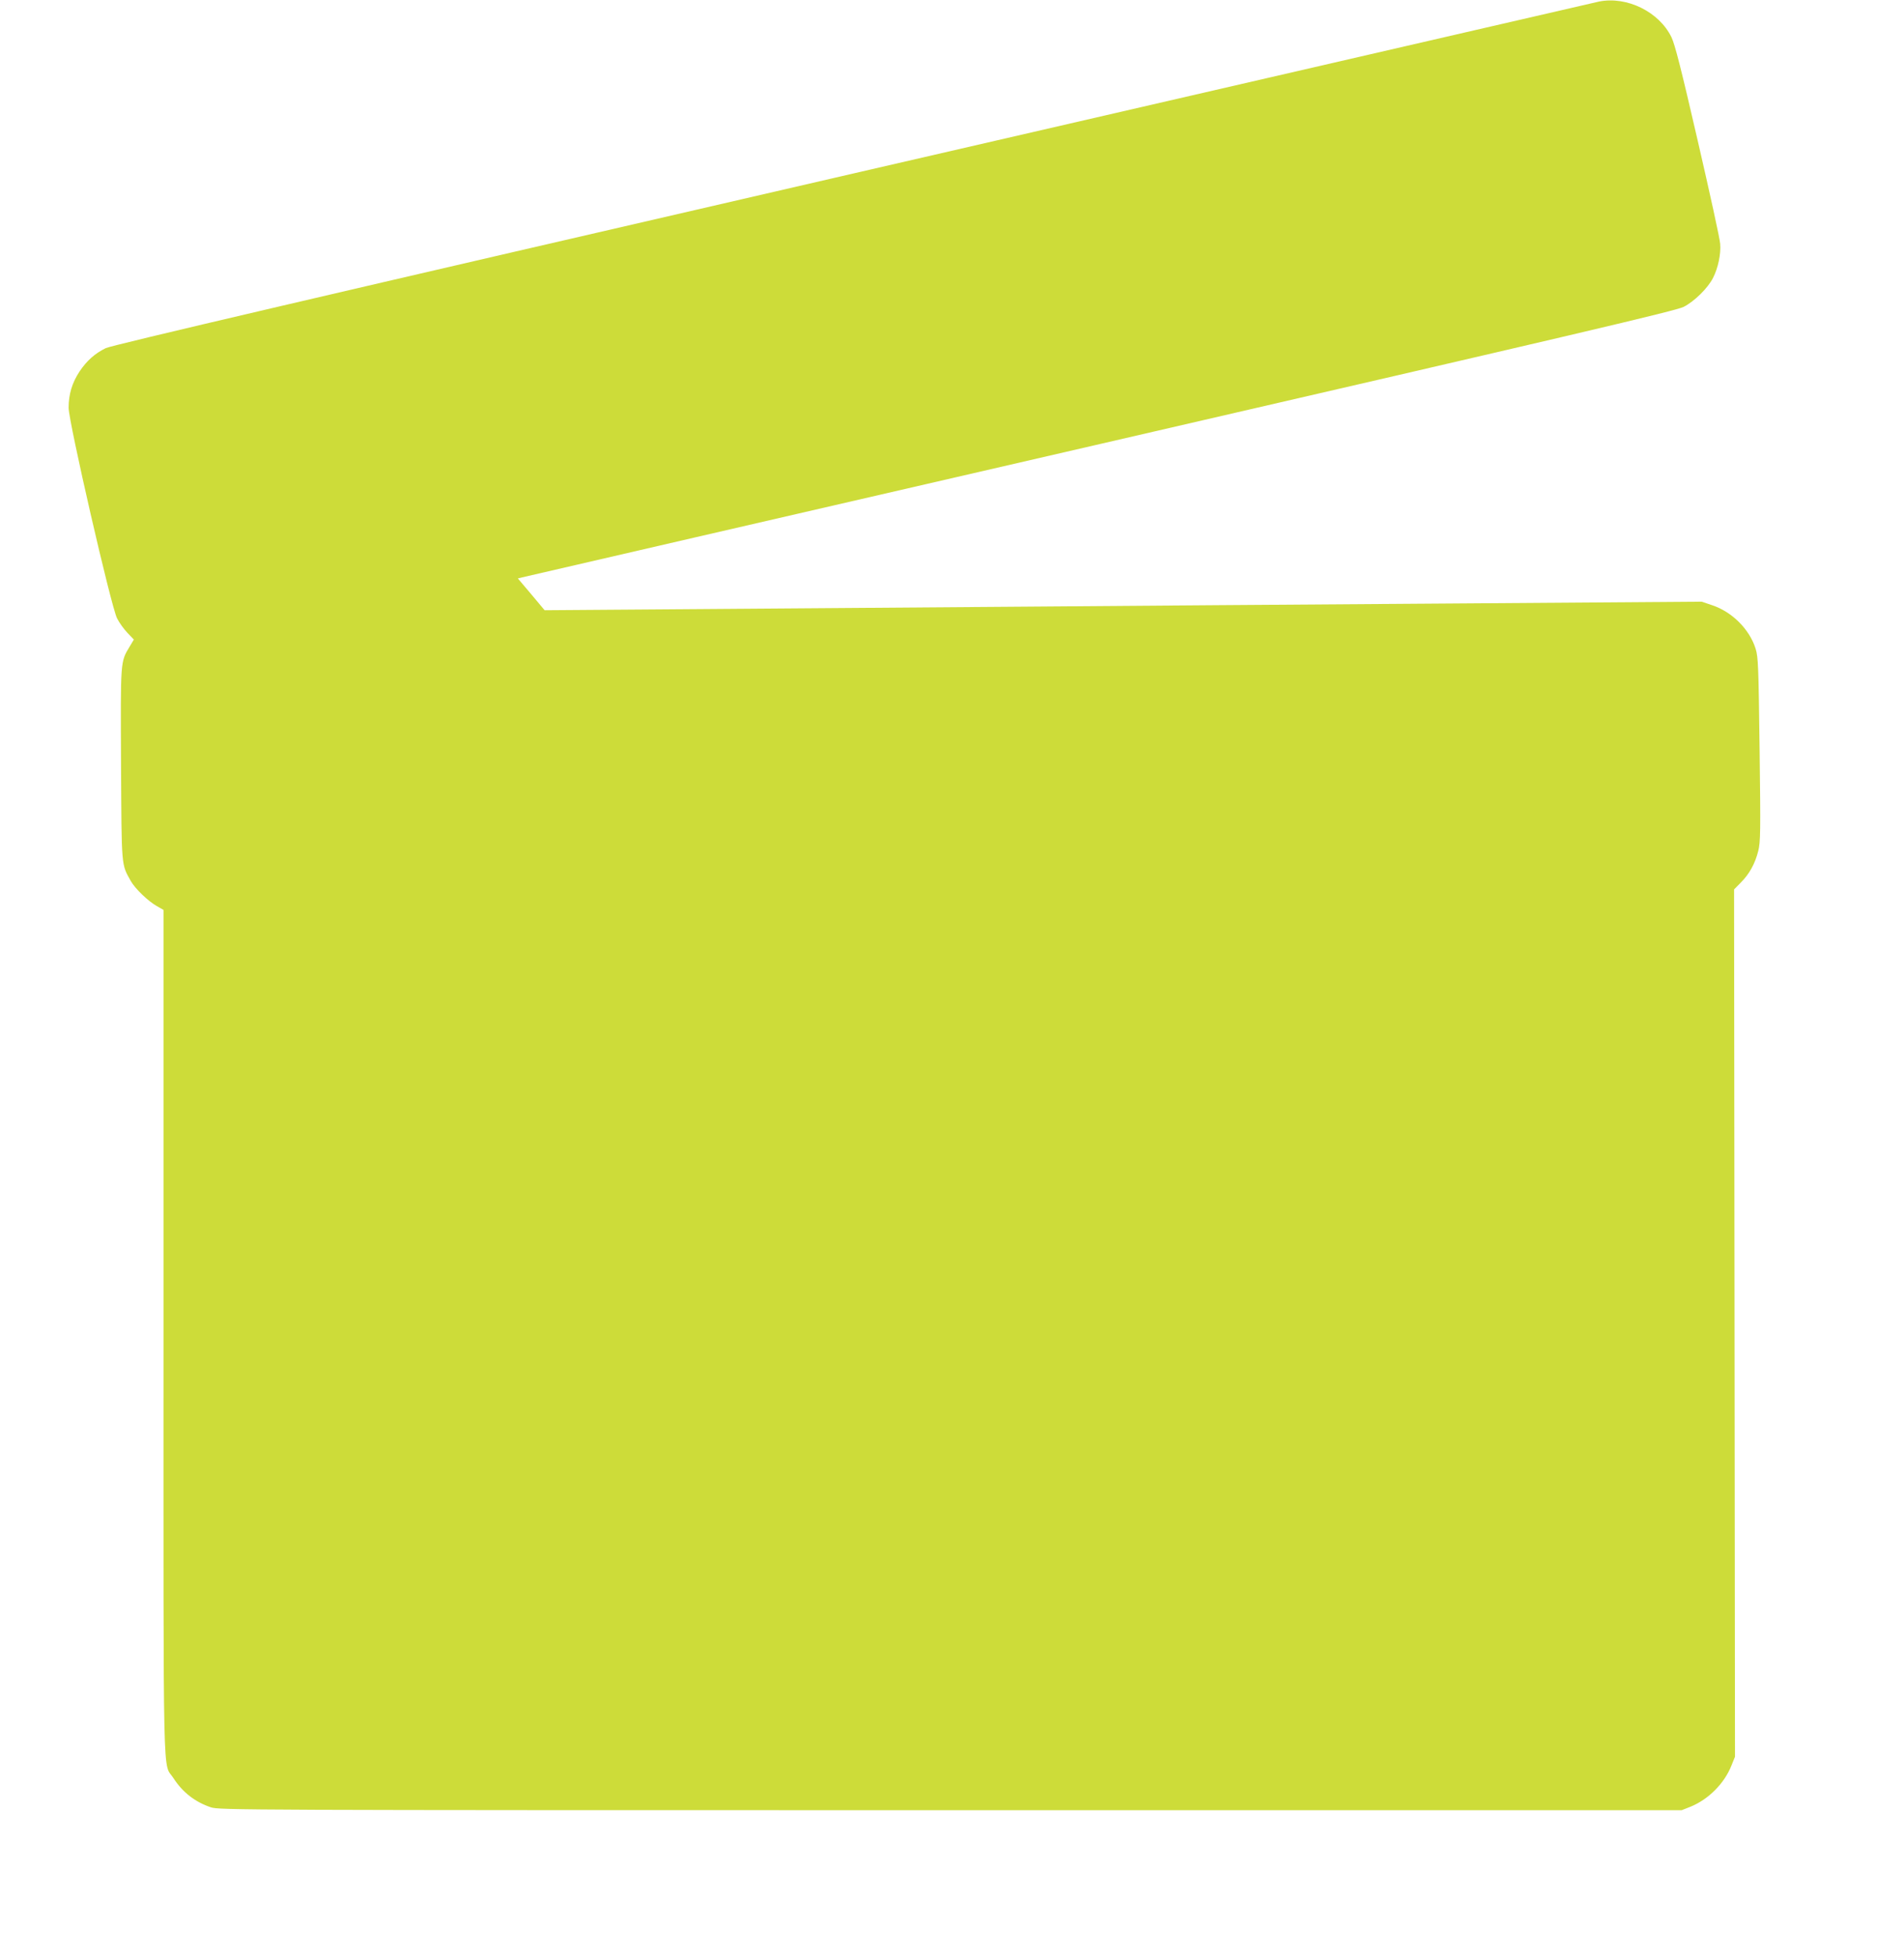 <?xml version="1.0" standalone="no"?>
<!DOCTYPE svg PUBLIC "-//W3C//DTD SVG 20010904//EN"
 "http://www.w3.org/TR/2001/REC-SVG-20010904/DTD/svg10.dtd">
<svg version="1.0" xmlns="http://www.w3.org/2000/svg"
 width="1246pt" height="1280pt" viewBox="0 0 1246 1280"
 preserveAspectRatio="xMidYMid meet">
<g transform="translate(0,1280) scale(0.1,-0.1)"
fill="#cddc39" stroke="none">
<path d="M10465 12790 c-22 -5 -2218 -511 -4880 -1125 -3508 -809 -4854 -1124
-4893 -1143 -71 -35 -123 -81 -171 -152 -49 -74 -72 -150 -72 -238 0 -91 278
-1302 317 -1378 14 -28 45 -71 68 -95 l42 -44 -27 -45 c-62 -103 -60 -87 -57
-772 4 -682 1 -650 64 -763 29 -51 113 -132 172 -165 l42 -24 0 -2766 c0
-3072 -6 -2804 65 -2915 60 -93 141 -156 245 -191 53 -18 189 -19 4840 -19
l4785 0 58 23 c118 48 222 153 268 270 l23 57 -3 2837 -3 2838 44 45 c56 56
93 123 114 206 15 58 16 125 9 664 -7 548 -9 605 -26 660 -40 128 -155 242
-285 285 l-68 23 -1656 -12 c-910 -6 -2186 -16 -2835 -21 -649 -5 -1608 -12
-2130 -16 l-951 -7 -87 104 -88 104 28 7 c15 4 1718 397 3783 873 3148 726
3765 871 3818 897 69 35 158 122 192 189 33 64 53 157 47 224 -2 33 -69 337
-147 675 -108 468 -149 630 -172 677 -81 166 -291 269 -473 233z"/>
</g>
</svg>
